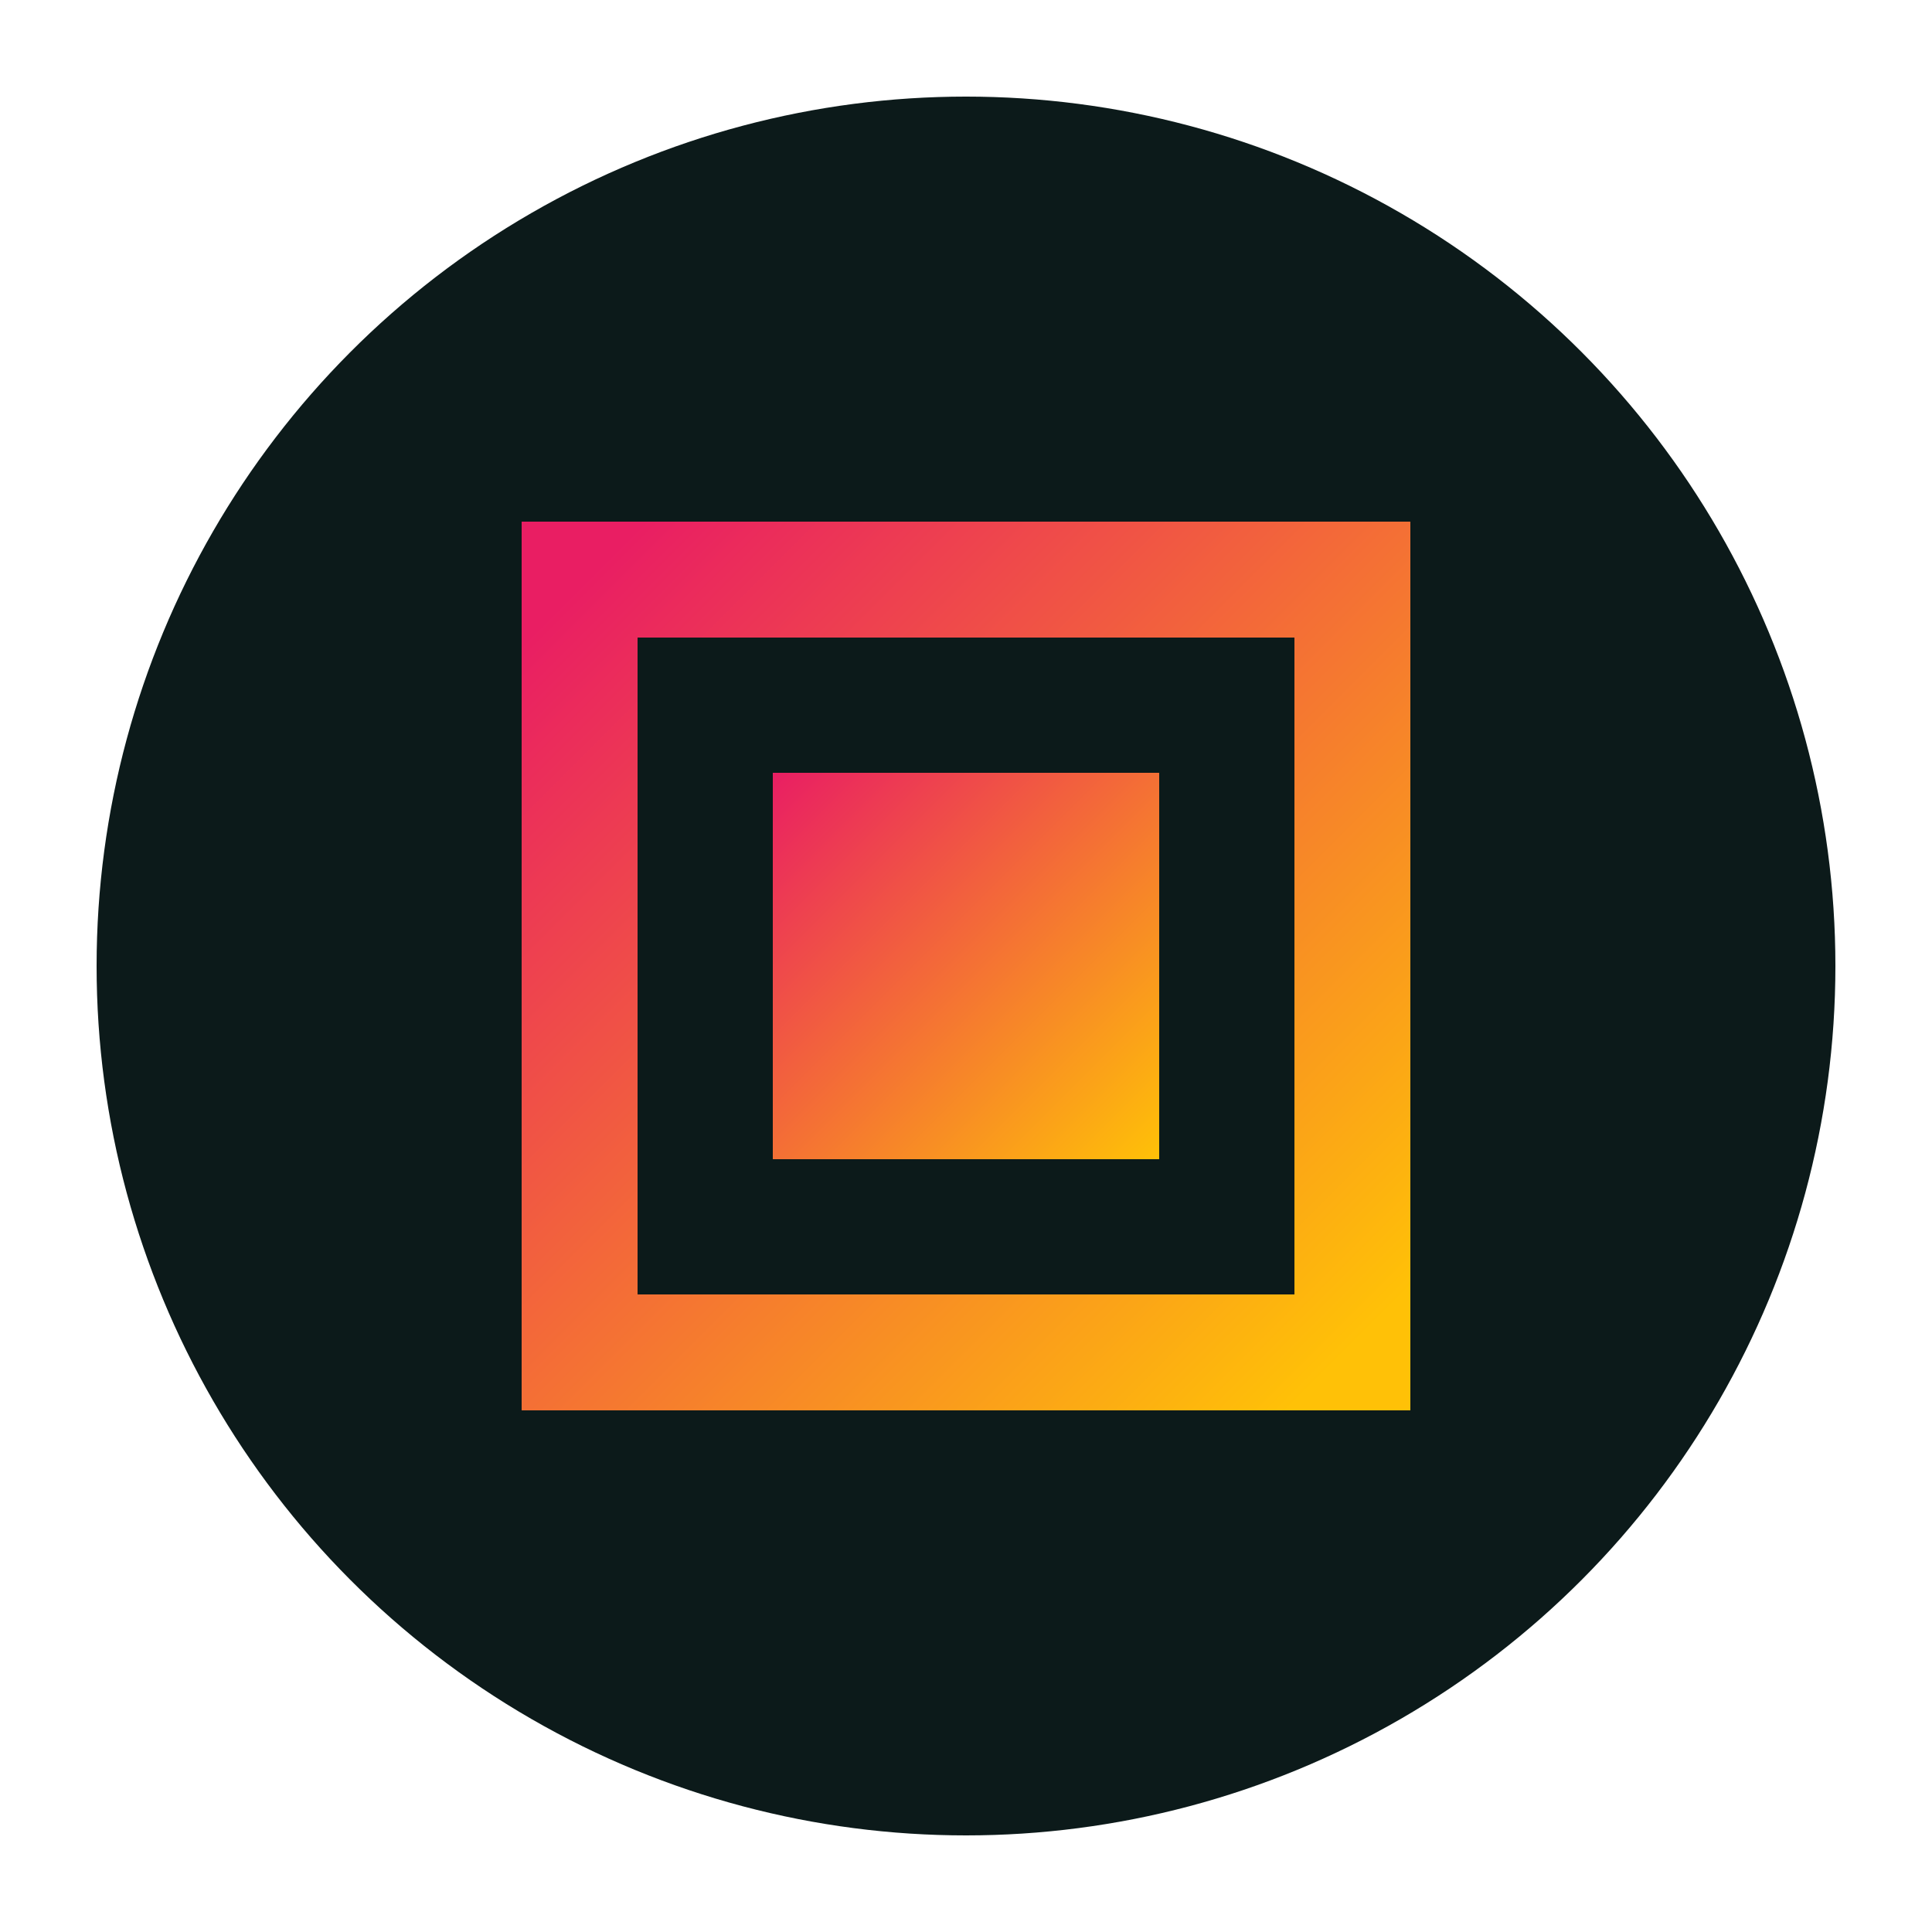 <svg xmlns="http://www.w3.org/2000/svg" viewBox="0 0 100 100" width="32" height="32">
  <defs>
    <linearGradient id="gradient" x1="0%" y1="0%" x2="100%" y2="100%">
      <stop offset="0%" stop-color="#E91E63" />
      <stop offset="100%" stop-color="#FFC107" />
    </linearGradient>
  </defs>
  <circle cx="50" cy="50" r="45" fill="#0C1A1A" />
  <path d="M30 30 L70 30 L70 70 L30 70 Z" fill="none" stroke="url(#gradient)" stroke-width="6" />
  <path d="M40 40 L60 40 L60 60 L40 60 Z" fill="url(#gradient)" />
</svg>